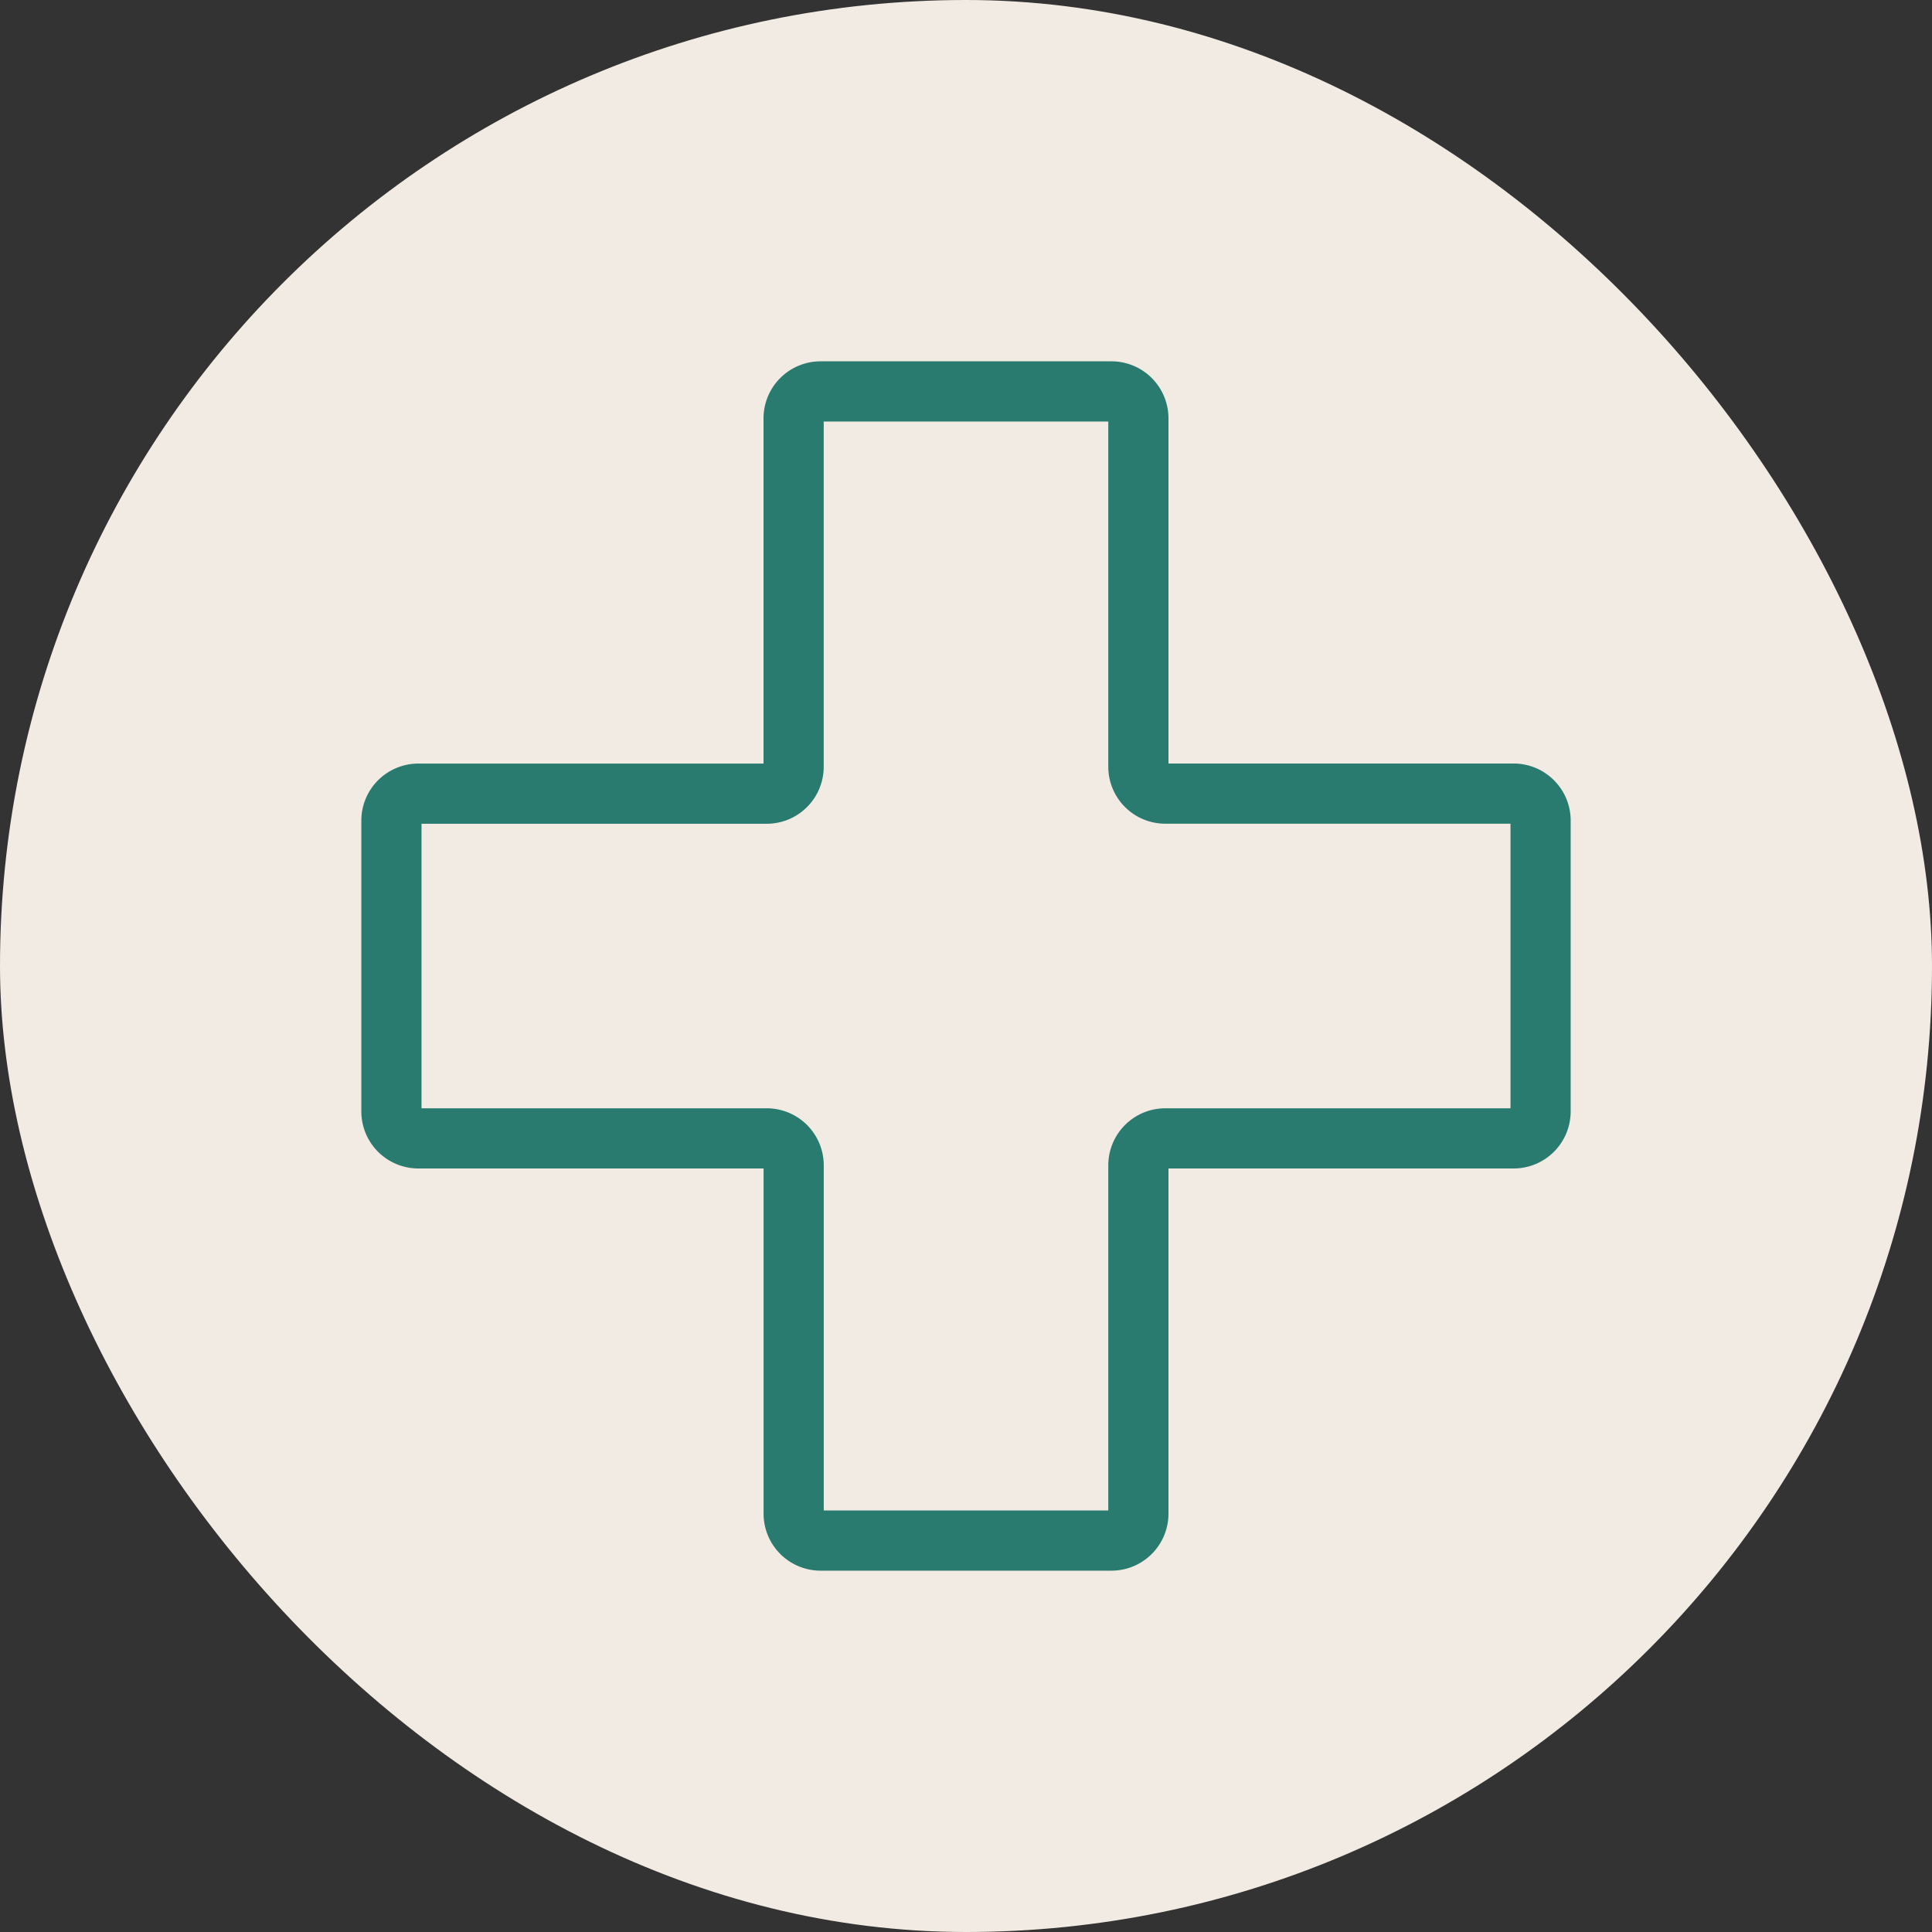 <svg width="40" height="40" fill="none" xmlns="http://www.w3.org/2000/svg"><rect width="100%" height="100%" fill="#333333" stroke="none"/><rect width="40" height="40" rx="20" fill="#F2EBE3"/><path d="M16.989 8.104h6.022c.308 0 .558.25.558.558v7.212c0 .308.25.557.558.557h7.211c.308 0 .558.25.558.558v6.022c0 .308-.25.558-.558.558h-7.211a.558.558 0 00-.558.557v7.212c0 .308-.25.558-.558.558H16.99a.558.558 0 01-.558-.558v-7.212a.558.558 0 00-.557-.557H8.662a.558.558 0 01-.558-.558V16.99c0-.308.25-.558.558-.558h7.212c.308 0 .557-.25.557-.557V8.662c0-.308.25-.558.558-.558z" stroke="#297A6F" stroke-width="1.246" stroke-linecap="round" stroke-linejoin="round"/></svg>